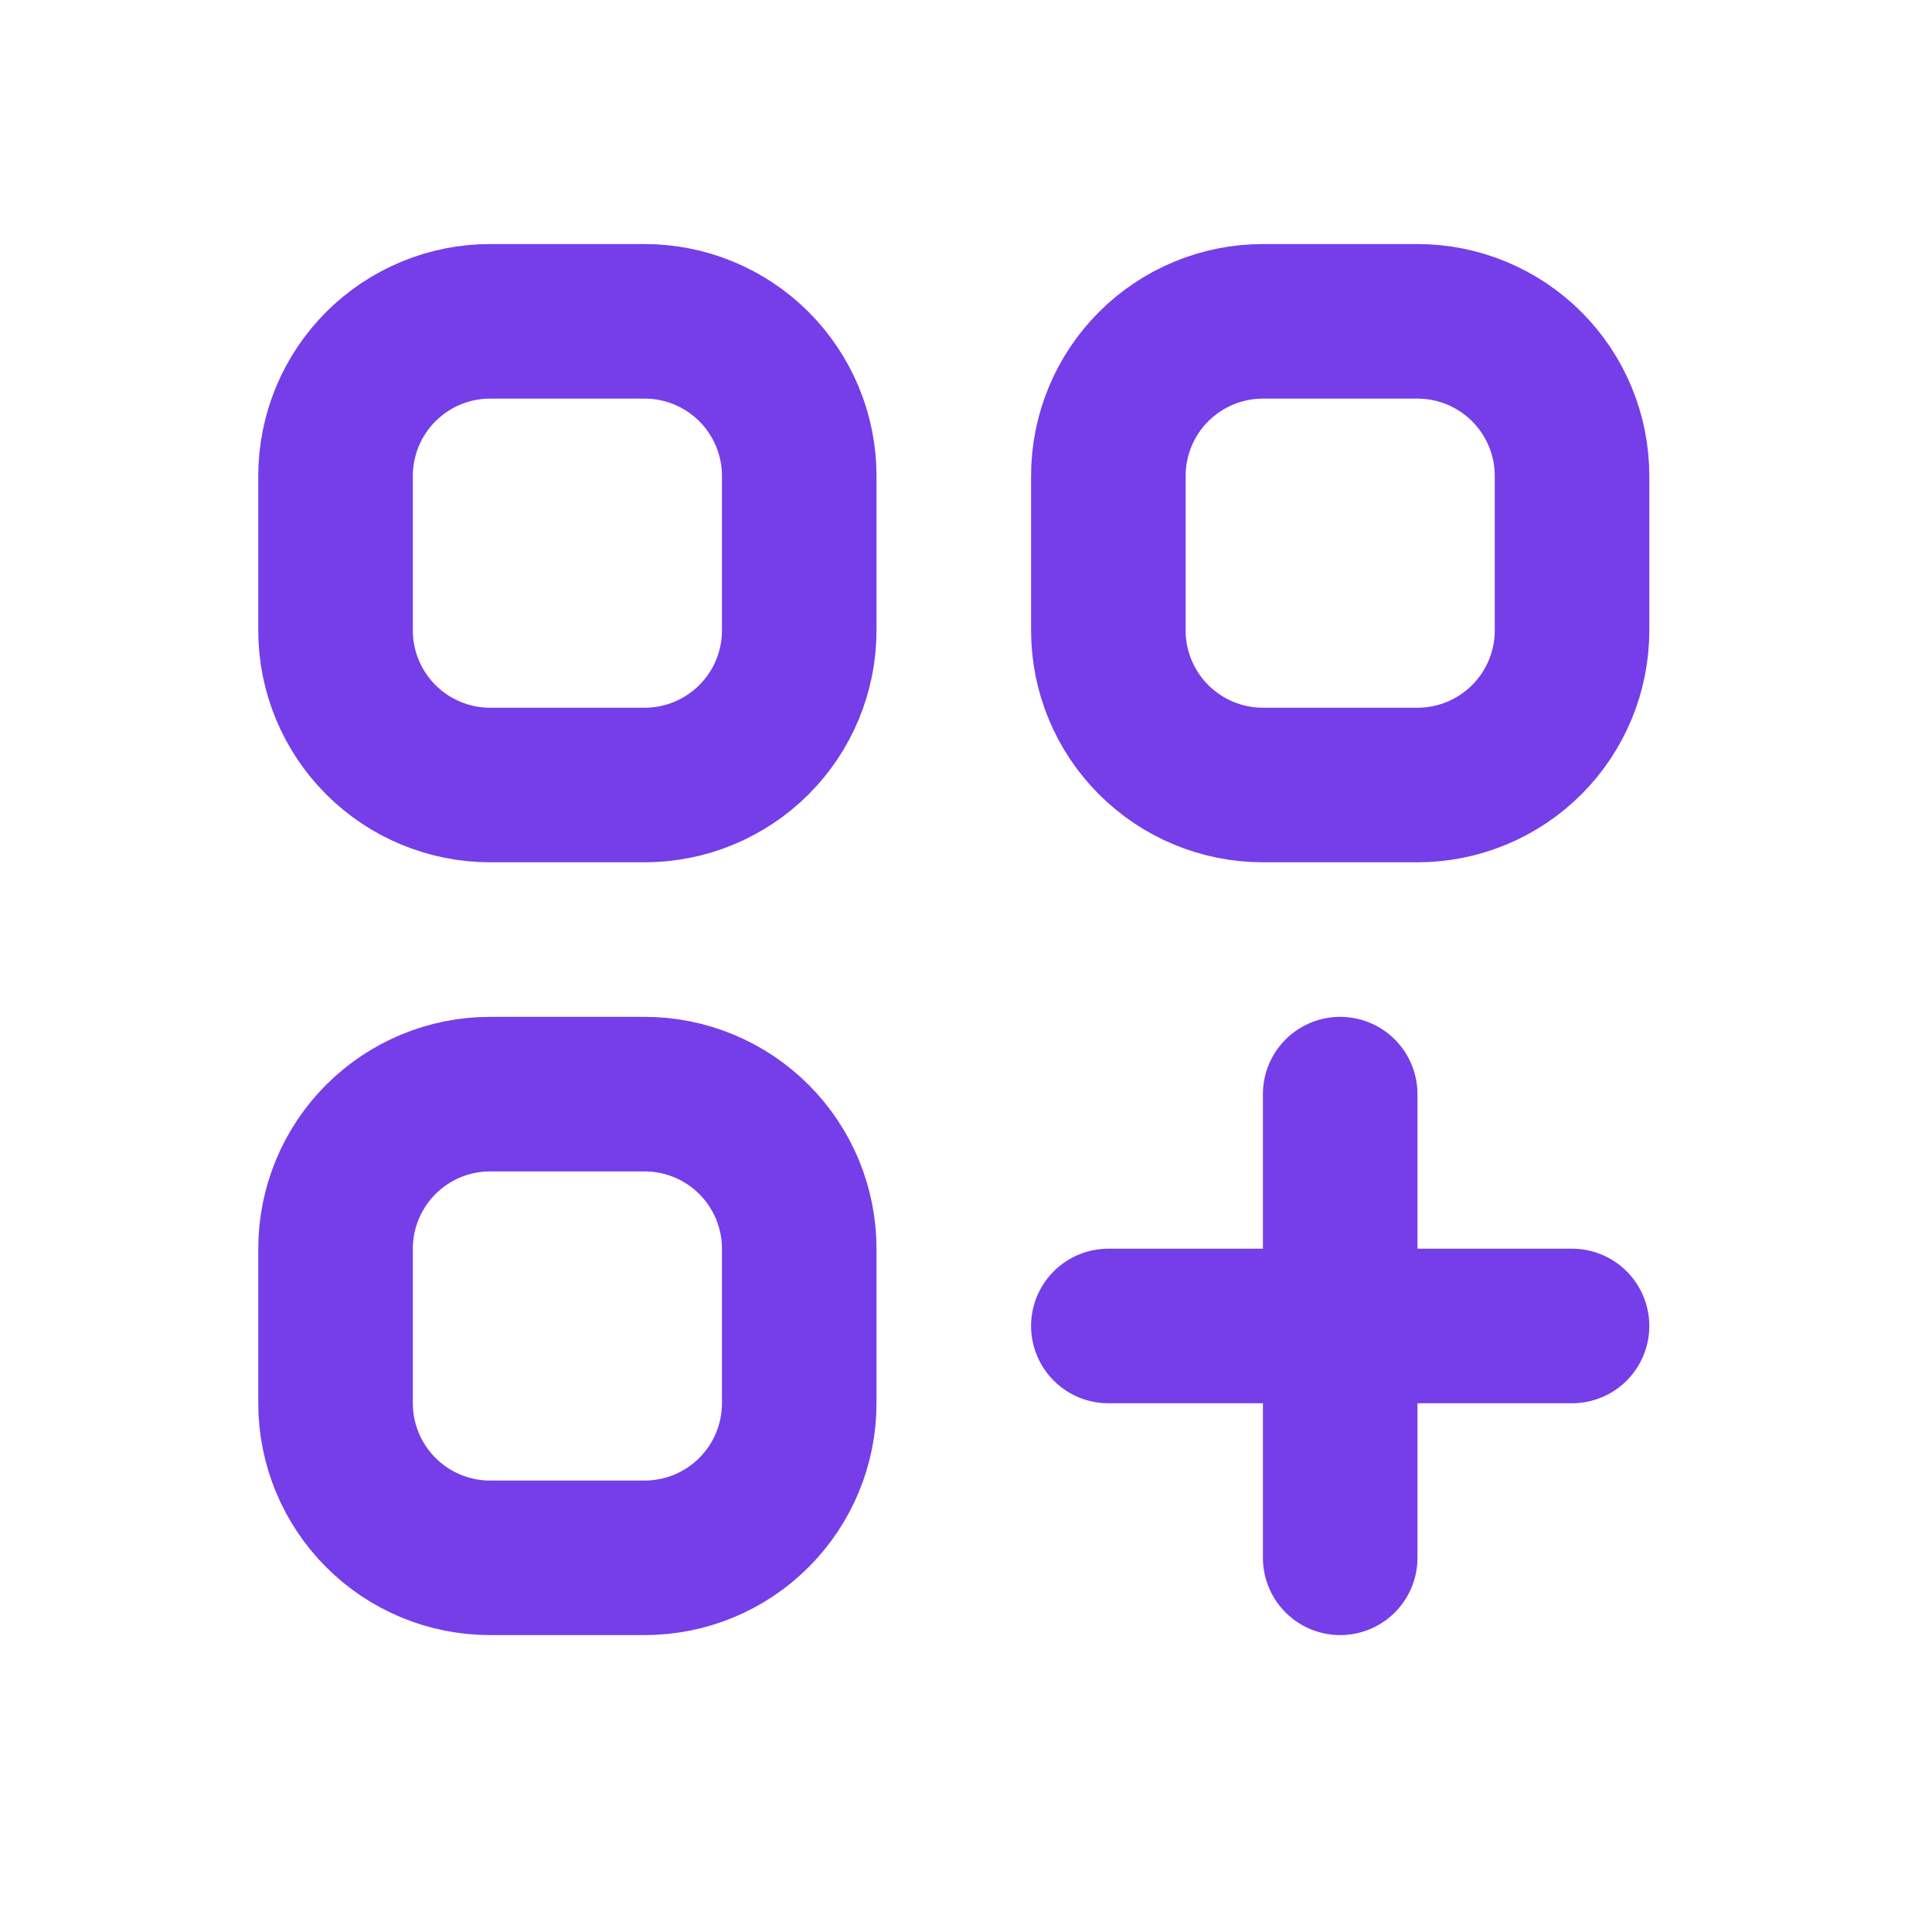 <svg width="25" height="25" viewBox="0 0 25 25" fill="none" xmlns="http://www.w3.org/2000/svg">
<path d="M17.342 14.158V20.158M14.342 17.158H20.342M6.342 10.158H8.342C8.872 10.158 9.381 9.947 9.756 9.572C10.131 9.197 10.342 8.689 10.342 8.158V6.158C10.342 5.628 10.131 5.119 9.756 4.744C9.381 4.369 8.872 4.158 8.342 4.158H6.342C5.811 4.158 5.303 4.369 4.928 4.744C4.553 5.119 4.342 5.628 4.342 6.158V8.158C4.342 8.689 4.553 9.197 4.928 9.572C5.303 9.947 5.811 10.158 6.342 10.158ZM16.342 10.158H18.342C18.872 10.158 19.381 9.947 19.756 9.572C20.131 9.197 20.342 8.689 20.342 8.158V6.158C20.342 5.628 20.131 5.119 19.756 4.744C19.381 4.369 18.872 4.158 18.342 4.158H16.342C15.811 4.158 15.303 4.369 14.928 4.744C14.553 5.119 14.342 5.628 14.342 6.158V8.158C14.342 8.689 14.553 9.197 14.928 9.572C15.303 9.947 15.811 10.158 16.342 10.158ZM6.342 20.158H8.342C8.872 20.158 9.381 19.948 9.756 19.572C10.131 19.197 10.342 18.689 10.342 18.158V16.158C10.342 15.628 10.131 15.119 9.756 14.744C9.381 14.369 8.872 14.158 8.342 14.158H6.342C5.811 14.158 5.303 14.369 4.928 14.744C4.553 15.119 4.342 15.628 4.342 16.158V18.158C4.342 18.689 4.553 19.197 4.928 19.572C5.303 19.948 5.811 20.158 6.342 20.158Z" stroke="#753EE9" stroke-width="2" stroke-linecap="round" stroke-linejoin="round"/>
</svg>
